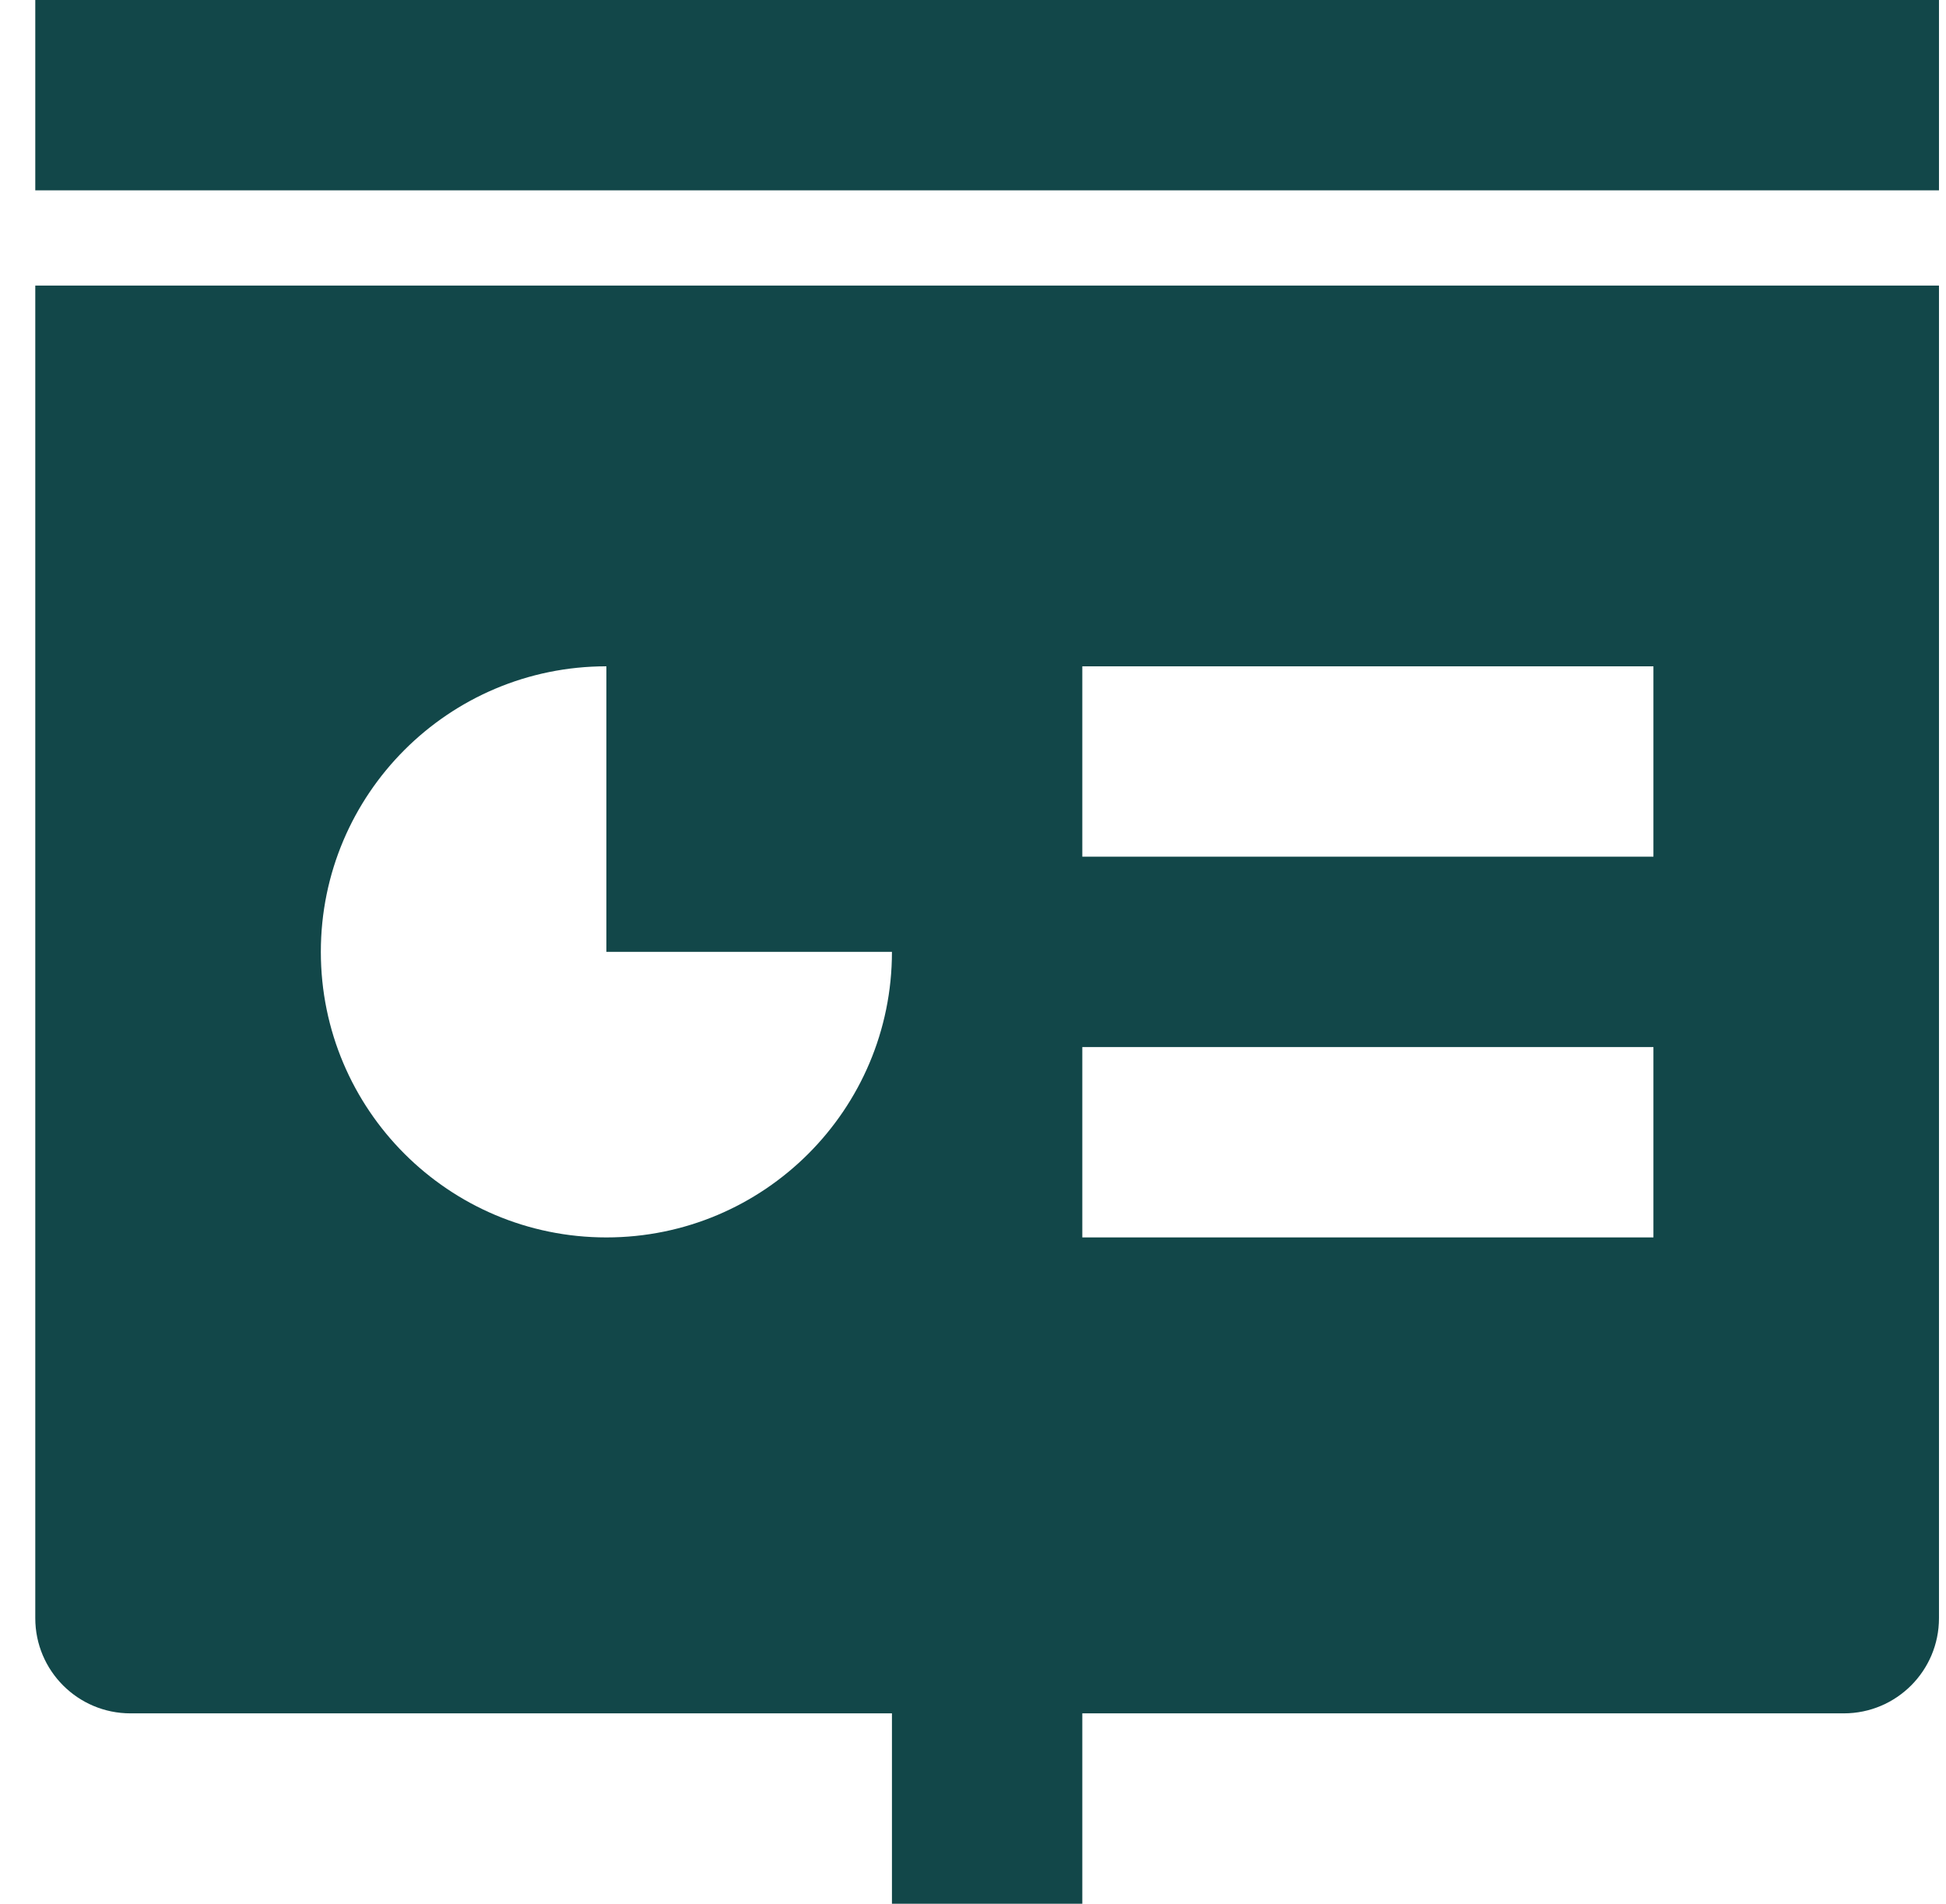 <svg width="46" height="45" viewBox="0 0 46 45" fill="none" xmlns="http://www.w3.org/2000/svg">
<path d="M25.584 40.5V45H21.084V40.5H3.084C1.841 40.5 0.834 39.493 0.834 38.25V6.75H45.834V38.25C45.834 39.493 44.827 40.5 43.584 40.5H25.584ZM14.334 15.75C10.606 15.75 7.584 18.772 7.584 22.5C7.584 26.228 10.606 29.25 14.334 29.25C18.062 29.25 21.084 26.228 21.084 22.5H14.334V15.75ZM25.584 15.75V20.25H39.084V15.75H25.584ZM25.584 24.75V29.25H39.084V24.75H25.584ZM0.834 0H45.834V4.5H0.834V0Z" fill="#124749"/>
</svg>
